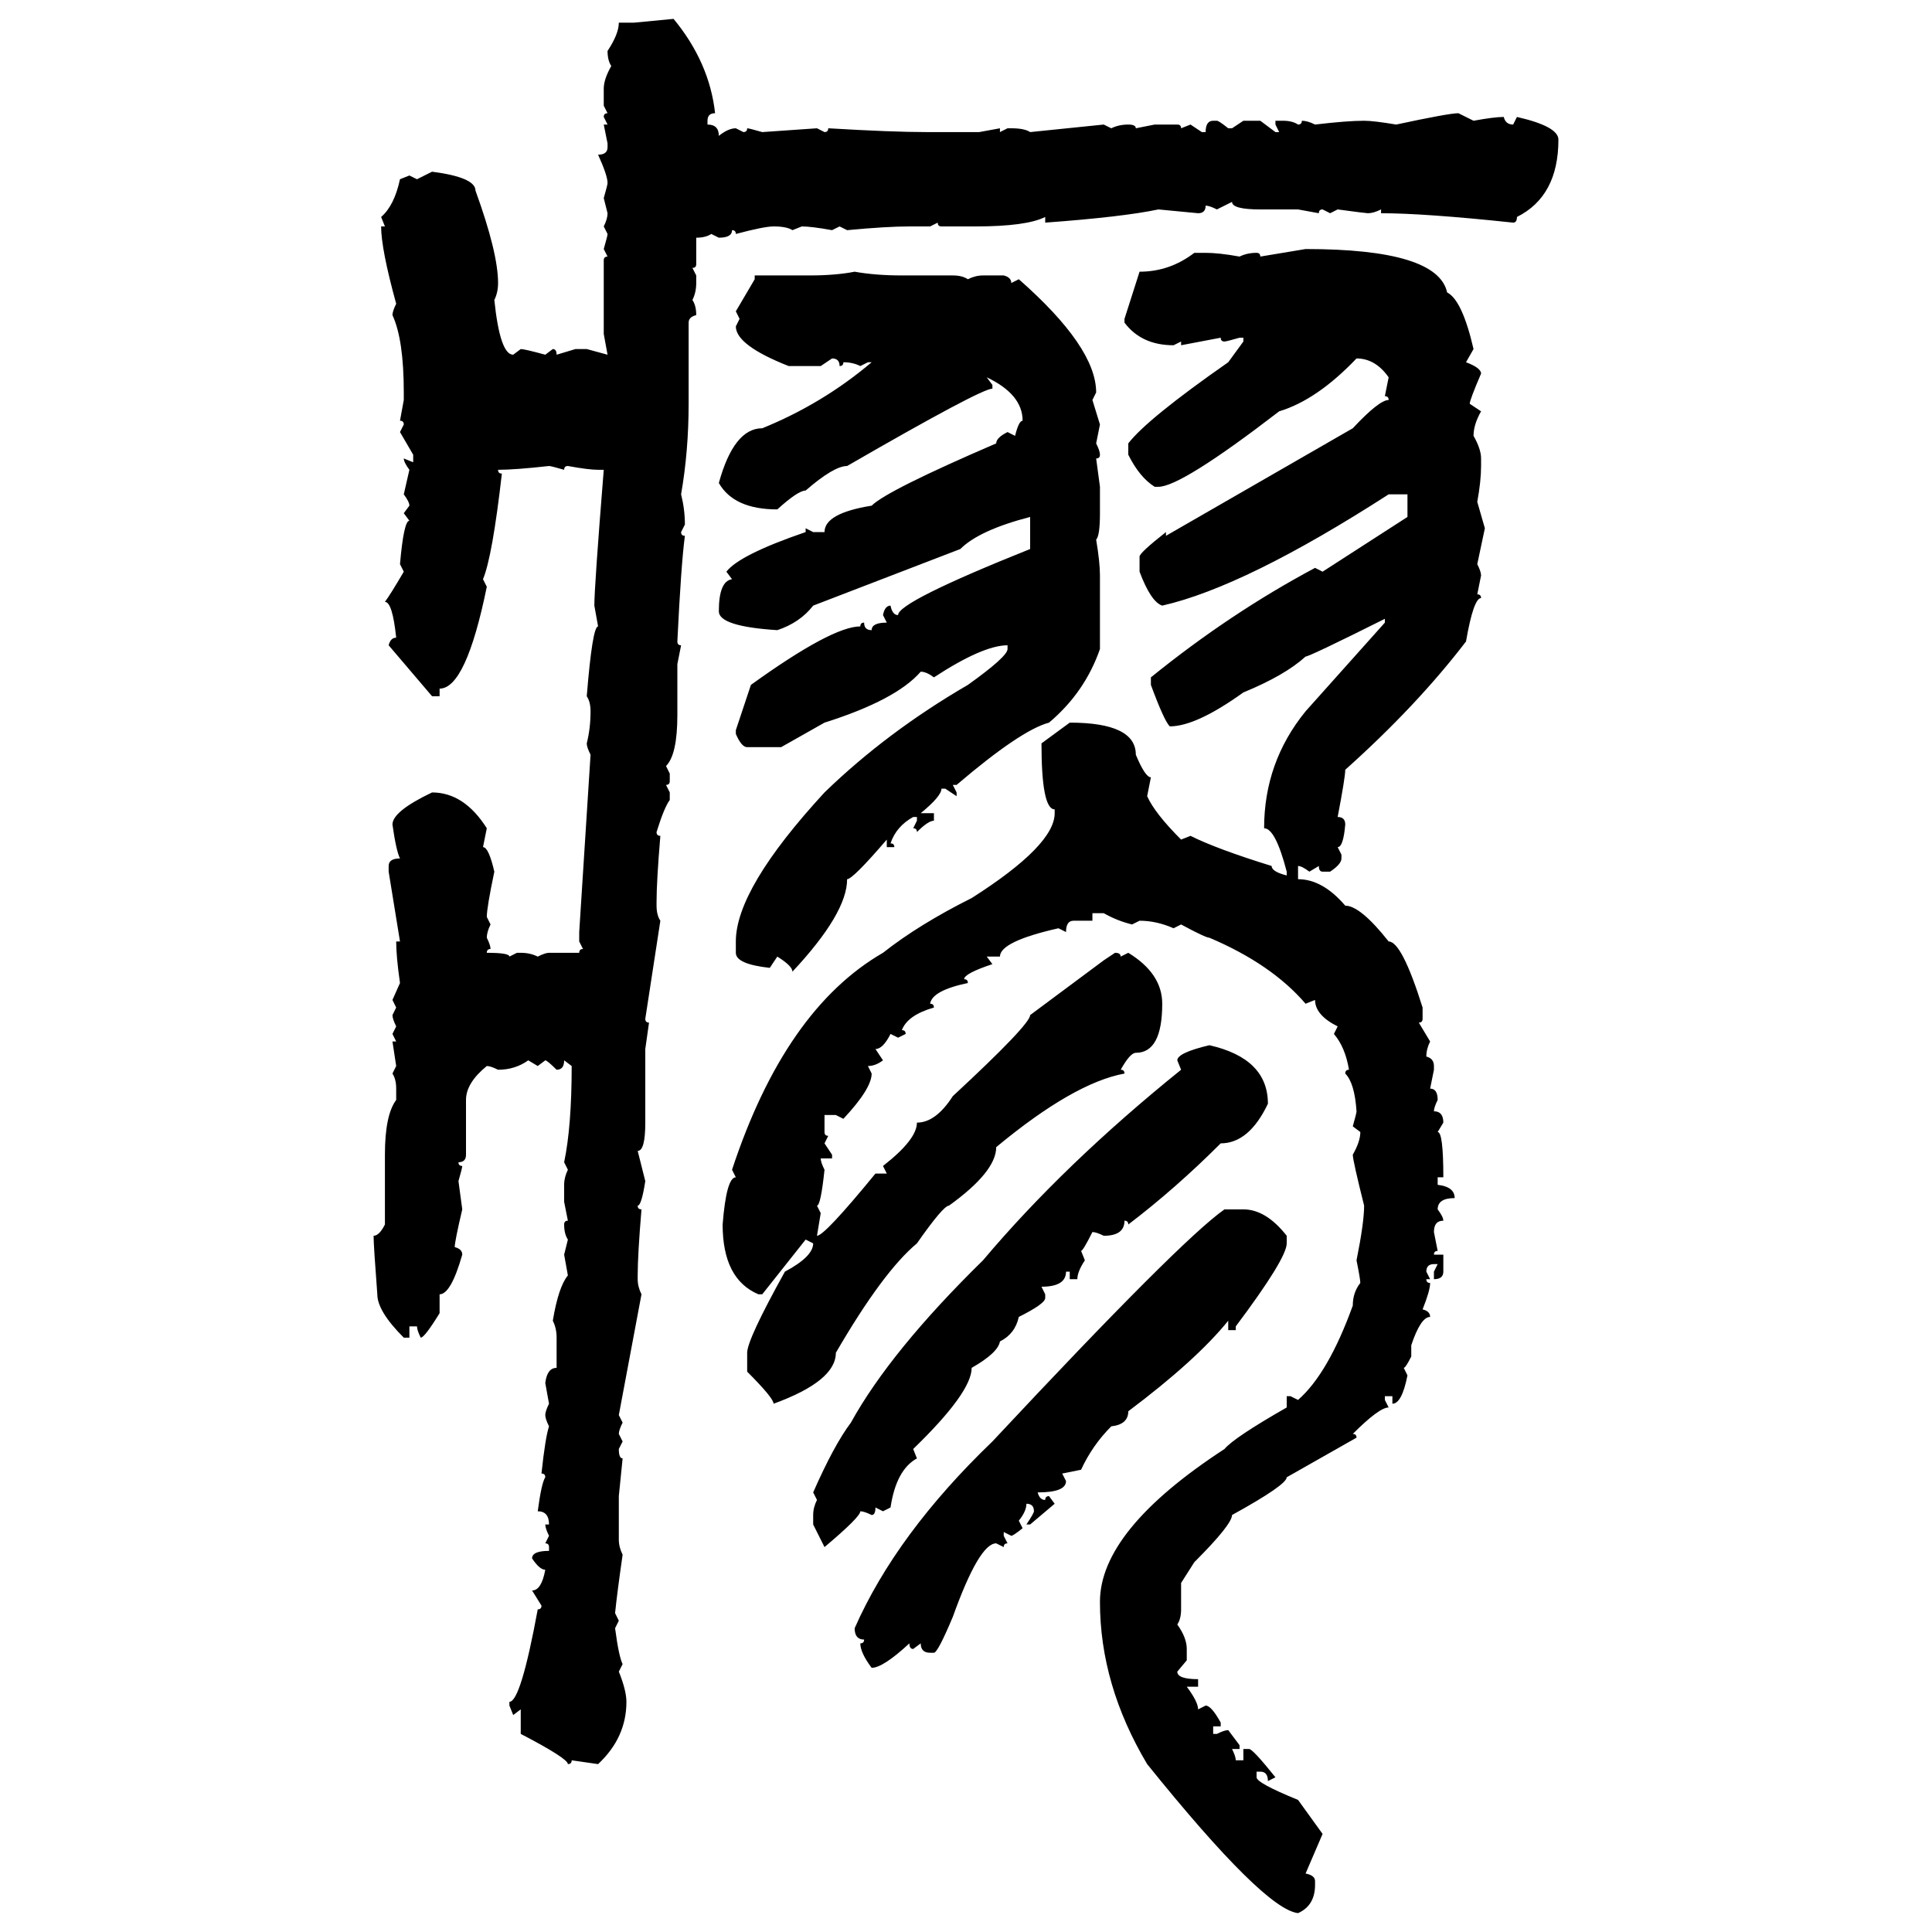 <svg xmlns="http://www.w3.org/2000/svg" xmlns:xlink="http://www.w3.org/1999/xlink" width="300" height="300"><path d="M98.44 3.52L104.59 2.93Q110.16 9.67 111.04 17.58L111.04 17.58Q109.86 17.58 109.86 18.75L109.86 18.75L109.86 19.34Q111.62 19.34 111.62 21.09L111.62 21.09Q113.09 19.92 114.26 19.92L114.26 19.92L115.43 20.51Q116.02 20.51 116.02 19.92L116.02 19.92Q116.31 19.92 118.36 20.51L118.36 20.51L126.86 19.92L128.03 20.51Q128.61 20.51 128.61 19.92L128.61 19.92Q138.57 20.51 143.85 20.51L143.85 20.51L152.05 20.51L155.27 19.92L155.27 20.51L156.45 19.92L157.03 19.92Q159.08 19.92 159.96 20.51L159.96 20.51L171.39 19.34L172.56 19.92Q173.73 19.34 175.20 19.34L175.20 19.34Q176.37 19.34 176.37 19.92L176.37 19.92L179.30 19.34L182.81 19.34Q183.40 19.34 183.40 19.92L183.40 19.92L184.86 19.34L186.62 20.51L187.21 20.51Q187.21 18.75 188.38 18.75L188.38 18.75L188.96 18.75Q189.26 18.75 190.72 19.92L190.72 19.92L191.31 19.92L193.07 18.75L195.70 18.75L198.05 20.51L198.63 20.51L198.05 19.34L198.05 18.75L199.22 18.75Q200.68 18.75 201.56 19.34L201.56 19.34Q202.15 19.34 202.15 18.75L202.15 18.75Q203.03 18.75 204.20 19.34L204.20 19.34Q209.18 18.75 211.82 18.75L211.82 18.75Q213.28 18.75 216.80 19.34L216.80 19.34Q225 17.58 226.46 17.58L226.46 17.58L228.81 18.75Q232.03 18.16 233.50 18.16L233.50 18.16Q233.79 19.34 234.96 19.34L234.96 19.34L235.55 18.16Q241.99 19.63 241.99 21.68L241.99 21.68Q241.99 30.47 235.55 33.69L235.55 33.69Q235.55 34.57 234.96 34.57L234.96 34.57Q221.19 33.11 214.45 33.11L214.45 33.11L214.45 32.52Q213.28 33.11 212.40 33.11L212.40 33.11Q212.11 33.11 207.71 32.52L207.71 32.52L206.54 33.11L205.37 32.52Q204.79 32.52 204.79 33.11L204.79 33.11L201.56 32.52L195.70 32.52Q191.31 32.52 191.31 31.35L191.31 31.35L188.96 32.52Q187.79 31.93 187.21 31.93L187.21 31.93Q187.21 33.11 186.04 33.11L186.04 33.11L179.88 32.52Q174.32 33.69 162.30 34.57L162.30 34.57L162.30 33.69Q159.38 35.16 151.46 35.16L151.46 35.16L146.19 35.16Q145.61 35.16 145.61 34.57L145.61 34.57L144.43 35.16L141.21 35.16Q137.70 35.16 131.54 35.74L131.54 35.74L130.37 35.16L129.20 35.74Q125.98 35.16 124.51 35.16L124.51 35.16L123.05 35.74Q122.17 35.16 120.12 35.16L120.12 35.16Q118.65 35.16 114.26 36.33L114.26 36.33Q114.26 35.74 113.67 35.74L113.67 35.74Q113.67 36.91 111.62 36.91L111.62 36.91L110.45 36.33Q109.57 36.91 108.11 36.91L108.11 36.91L108.11 41.02Q108.11 41.60 107.52 41.60L107.52 41.60L108.11 42.77L108.11 43.95Q108.11 45.41 107.52 46.58L107.52 46.58Q108.11 47.46 108.11 48.93L108.11 48.93Q106.93 49.22 106.93 50.10L106.93 50.10L106.93 62.70Q106.93 70.02 105.76 76.76L105.76 76.76Q106.35 79.10 106.35 81.45L106.35 81.45L105.76 82.62Q105.76 83.20 106.35 83.20L106.35 83.20Q105.76 87.60 105.18 99.61L105.18 99.61Q105.18 100.20 105.76 100.20L105.76 100.20L105.18 103.13L105.18 111.04Q105.18 117.19 103.42 118.95L103.42 118.95L104.00 120.12L104.00 121.29Q104.00 121.88 103.42 121.88L103.42 121.88L104.00 123.05L104.00 124.22Q103.13 125.39 101.95 129.20L101.95 129.20Q101.95 129.79 102.54 129.79L102.54 129.79Q101.95 136.82 101.95 140.04L101.95 140.04L101.95 140.63Q101.95 142.09 102.54 142.97L102.54 142.97L100.20 158.20Q100.20 158.79 100.78 158.79L100.78 158.79L100.20 162.89L100.20 174.32Q100.20 178.71 99.02 178.71L99.02 178.71L100.20 183.40Q99.61 187.21 99.02 187.21L99.02 187.21Q99.02 187.79 99.61 187.79L99.61 187.79Q99.02 194.82 99.02 198.05L99.02 198.05L99.02 198.63Q99.02 199.80 99.61 200.98L99.61 200.98L96.09 219.73L96.68 220.90Q96.09 222.07 96.09 222.66L96.09 222.66L96.68 223.83L96.09 225Q96.09 226.46 96.68 226.46L96.68 226.46L96.09 232.32L96.09 239.06Q96.09 240.23 96.68 241.41L96.68 241.41Q95.80 247.56 95.51 250.49L95.51 250.49L96.09 251.66L95.51 252.83Q96.09 257.23 96.68 258.40L96.68 258.40L96.09 259.57Q97.27 262.50 97.27 264.26L97.27 264.26Q97.27 269.82 92.87 273.93L92.87 273.93L88.77 273.34Q88.77 273.93 88.18 273.93L88.18 273.93Q88.18 273.05 80.86 269.24L80.86 269.24L80.86 265.43L79.69 266.31L79.10 264.84L79.10 264.26Q80.86 264.26 83.50 249.90L83.50 249.90Q84.08 249.90 84.08 249.32L84.08 249.32L82.62 246.97Q84.08 246.97 84.67 243.75L84.67 243.75Q83.79 243.75 82.62 241.99L82.62 241.99Q82.62 240.82 85.25 240.82L85.25 240.82L85.25 240.23Q85.25 239.65 84.67 239.65L84.67 239.65L85.25 238.48Q84.67 237.30 84.67 236.72L84.67 236.72L85.25 236.72Q85.25 234.67 83.50 234.67L83.50 234.67Q84.08 230.27 84.67 229.39L84.67 229.39Q84.67 228.81 84.08 228.81L84.08 228.81Q84.67 223.24 85.25 221.48L85.25 221.48Q84.67 220.31 84.67 219.73L84.67 219.73Q84.67 219.14 85.25 217.97L85.25 217.97L84.67 214.75Q84.96 212.40 86.43 212.40L86.43 212.40L86.43 207.71Q86.43 206.25 85.84 205.08L85.84 205.08Q86.72 199.80 88.18 198.05L88.18 198.05L87.60 194.82L88.18 192.48Q87.60 191.60 87.60 190.14L87.60 190.14Q87.60 189.55 88.18 189.55L88.18 189.55L87.60 186.62L87.60 183.98Q87.60 182.81 88.18 181.64L88.18 181.64L87.60 180.47Q88.77 174.90 88.77 165.53L88.77 165.53L87.60 164.65Q87.60 166.11 86.43 166.11L86.43 166.11Q84.96 164.65 84.67 164.65L84.67 164.65L83.50 165.53L82.03 164.65Q79.98 166.11 77.34 166.11L77.34 166.11Q76.17 165.53 75.59 165.53L75.59 165.53Q72.36 168.16 72.36 170.80L72.36 170.80L72.36 179.30Q72.36 180.47 71.19 180.47L71.19 180.47Q71.19 181.05 71.78 181.05L71.78 181.05Q71.78 181.35 71.19 183.40L71.19 183.40L71.78 187.79Q70.61 192.77 70.61 193.65L70.61 193.65Q71.78 193.95 71.78 194.82L71.78 194.82Q70.02 200.98 68.26 200.98L68.26 200.98L68.26 203.91Q65.92 207.71 65.33 207.71L65.33 207.71Q64.75 206.54 64.75 205.96L64.75 205.96L63.57 205.96L63.57 207.71L62.70 207.71Q58.59 203.61 58.59 200.98L58.59 200.98Q58.01 193.36 58.01 191.89L58.01 191.89Q58.89 191.89 59.77 190.14L59.77 190.14L59.77 179.30Q59.77 173.14 61.52 170.80L61.52 170.80L61.52 169.04Q61.52 167.58 60.94 166.70L60.94 166.70L61.52 165.53L60.94 161.72L61.52 161.72L60.94 160.55L61.52 159.38Q60.94 158.20 60.94 157.62L60.94 157.62L61.52 156.45L60.94 155.27L62.11 152.64Q61.52 148.54 61.52 146.19L61.52 146.19L62.11 146.19L60.35 135.35L60.35 134.47Q60.35 133.30 62.11 133.30L62.11 133.30Q61.52 132.13 60.94 128.03L60.94 128.03Q60.94 125.98 67.09 123.05L67.09 123.05Q72.07 123.05 75.59 128.61L75.59 128.61L75 131.54Q75.88 131.54 76.76 135.35L76.76 135.35Q75.59 140.92 75.59 142.38L75.59 142.38L76.17 143.55Q75.59 144.73 75.59 145.61L75.59 145.61Q76.17 146.78 76.17 147.36L76.17 147.36Q75.59 147.36 75.59 147.95L75.59 147.95Q79.10 147.95 79.10 148.54L79.10 148.54L80.27 147.95L80.86 147.95Q82.32 147.95 83.50 148.54L83.50 148.54Q84.67 147.95 85.25 147.95L85.25 147.95L89.94 147.95Q89.94 147.36 90.53 147.36L90.53 147.36L89.94 146.19L89.94 144.73L91.70 117.19Q91.11 116.02 91.11 115.43L91.11 115.43Q91.70 113.09 91.70 110.45L91.70 110.45Q91.70 108.98 91.11 108.11L91.11 108.11Q91.99 97.27 92.87 97.27L92.87 97.27L92.29 94.04Q92.29 91.11 93.75 72.95L93.75 72.95L92.87 72.95Q91.41 72.95 88.18 72.36L88.18 72.36Q87.60 72.36 87.60 72.95L87.60 72.95Q85.55 72.36 85.25 72.36L85.25 72.36Q79.98 72.95 77.34 72.95L77.34 72.95Q77.34 73.54 77.93 73.54L77.93 73.54Q76.46 86.43 75 89.94L75 89.94L75.59 91.11Q72.36 106.93 68.26 106.93L68.26 106.93L68.26 108.11L67.09 108.11L60.35 100.20Q60.64 99.02 61.52 99.02L61.52 99.02Q60.94 93.46 59.77 93.46L59.77 93.46Q60.64 92.29 62.70 88.77L62.70 88.77L62.11 87.60Q62.70 80.86 63.57 80.86L63.57 80.86L62.70 79.69L63.57 78.52Q63.57 77.93 62.70 76.76L62.70 76.76L63.57 72.95Q62.70 71.78 62.70 71.19L62.70 71.19L64.16 71.78L64.16 70.61L62.11 67.09L62.70 65.92Q62.70 65.33 62.11 65.33L62.11 65.33L62.70 62.11L62.70 60.94Q62.70 52.73 60.94 48.93L60.94 48.93Q60.94 48.34 61.52 47.17L61.52 47.17Q59.18 38.67 59.18 35.16L59.18 35.16L59.77 35.16L59.18 33.69Q61.23 31.93 62.11 27.83L62.11 27.83L63.57 27.25L64.75 27.83L67.09 26.66Q73.83 27.54 73.83 29.59L73.83 29.59Q77.34 39.26 77.34 43.95L77.34 43.95Q77.34 45.41 76.76 46.58L76.76 46.58Q77.64 55.08 79.69 55.08L79.69 55.08L80.86 54.20Q81.45 54.20 84.67 55.08L84.67 55.08L85.84 54.20Q86.43 54.20 86.43 55.08L86.43 55.08L89.36 54.20L91.11 54.20L94.34 55.08L93.75 51.86L93.75 40.43Q93.75 39.84 94.34 39.84L94.34 39.84L93.75 38.67Q94.34 36.62 94.34 36.33L94.34 36.33L93.75 35.16Q94.34 33.98 94.34 33.11L94.34 33.11L93.75 30.76Q94.34 28.71 94.34 28.42L94.34 28.42Q94.34 27.25 92.87 24.02L92.87 24.02Q94.34 24.02 94.34 22.85L94.34 22.85L94.34 22.27L93.75 19.34L94.34 19.34L93.75 18.16Q93.75 17.58 94.34 17.58L94.34 17.58L93.75 16.41L93.75 13.77Q93.75 12.30 94.92 10.25L94.92 10.25Q94.34 9.38 94.34 7.91L94.34 7.91Q96.09 5.27 96.09 3.52L96.09 3.52L98.44 3.52ZM195.70 39.84L202.73 38.67Q223.24 38.67 224.71 45.41L224.71 45.41Q227.05 46.58 228.81 54.20L228.81 54.20L227.64 56.25Q229.98 57.13 229.98 58.01L229.98 58.01Q228.22 62.11 228.22 62.70L228.22 62.70L229.98 63.87Q228.81 65.92 228.81 67.68L228.81 67.68Q229.98 69.73 229.98 71.19L229.98 71.19L229.98 72.36Q229.98 74.71 229.39 77.93L229.39 77.93L230.57 82.03L229.39 87.60Q229.98 88.77 229.98 89.36L229.98 89.36L229.39 92.29Q229.98 92.29 229.98 92.87L229.98 92.87Q228.81 92.87 227.64 99.61L227.64 99.61Q220.02 109.57 208.89 119.53L208.89 119.53Q208.89 120.70 207.71 126.86L207.71 126.86Q208.89 126.86 208.89 128.03L208.89 128.03Q208.59 131.54 207.71 131.54L207.71 131.54L208.30 132.71L208.30 133.30Q208.30 134.18 206.54 135.35L206.54 135.35L205.37 135.35Q204.79 135.35 204.79 134.47L204.79 134.47L203.32 135.35Q202.15 134.47 201.56 134.47L201.56 134.47L201.56 136.52Q205.37 136.52 208.89 140.63L208.89 140.63Q211.23 140.63 215.63 146.19L215.63 146.19Q217.68 146.19 220.90 156.45L220.90 156.45L220.90 158.20Q220.90 158.79 220.31 158.79L220.31 158.79L222.07 161.72Q221.48 162.89 221.48 164.06L221.48 164.06Q222.66 164.36 222.66 165.53L222.66 165.53L222.66 166.11L222.07 169.04Q223.24 169.04 223.24 170.80L223.24 170.80Q222.66 171.97 222.66 172.56L222.66 172.56Q224.12 172.56 224.12 174.32L224.12 174.32L223.24 175.78Q224.12 175.78 224.12 182.81L224.12 182.81L223.24 182.81L223.24 183.98Q225.88 184.28 225.88 186.04L225.88 186.04Q223.24 186.04 223.24 187.79L223.24 187.79Q224.12 188.96 224.12 189.55L224.12 189.55Q222.66 189.55 222.66 191.31L222.66 191.31L223.24 194.24Q222.66 194.24 222.66 194.82L222.66 194.82L224.12 194.82L224.12 197.46Q224.12 198.63 222.66 198.63L222.66 198.63L222.66 197.46L223.24 196.29L222.66 196.29Q221.48 196.29 221.48 197.46L221.48 197.46L222.07 198.63L221.48 198.63Q221.48 199.22 222.07 199.22L222.07 199.22Q222.07 200.39 220.90 203.32L220.90 203.32Q222.07 203.61 222.07 204.49L222.07 204.49Q220.61 204.49 219.14 208.89L219.14 208.89L219.14 210.64Q218.26 212.40 217.97 212.40L217.97 212.40L218.55 213.57Q217.68 217.97 216.21 217.97L216.21 217.97L216.21 216.80L215.04 216.80L215.04 217.38L215.63 218.55Q214.16 218.55 210.06 222.66L210.06 222.66Q210.64 222.66 210.64 223.24L210.64 223.24L199.80 229.39Q199.80 230.57 191.31 235.25L191.31 235.25Q191.31 236.72 185.45 242.58L185.45 242.58L183.40 245.80L183.40 249.90Q183.40 251.37 182.81 252.25L182.81 252.25Q184.28 254.30 184.28 256.05L184.28 256.05L184.28 257.81L182.81 259.57Q182.81 260.74 186.04 260.74L186.04 260.74L186.04 261.91L184.28 261.91Q186.04 264.26 186.04 265.43L186.04 265.43L187.21 264.84Q188.09 264.84 189.55 267.48L189.55 267.48L189.55 268.07L188.38 268.07L188.38 269.24L188.96 269.24Q190.14 268.65 190.72 268.65L190.72 268.65L192.48 271.00L192.48 271.58L191.31 271.58Q191.89 272.75 191.89 273.34L191.89 273.34L193.07 273.34L193.07 271.58L193.95 271.58Q194.53 271.58 198.05 275.98L198.05 275.98L196.88 276.56Q196.88 275.10 195.70 275.10L195.70 275.10L195.12 275.10L195.12 275.98Q195.12 276.86 201.56 279.49L201.56 279.49L205.37 284.77L202.73 290.92Q204.20 291.21 204.20 292.09L204.20 292.09L204.20 292.68Q204.20 295.90 201.56 297.07L201.56 297.07Q196.29 296.48 178.13 273.93L178.13 273.93Q170.80 261.62 170.80 248.73L170.80 248.73Q170.80 237.60 190.14 225L190.14 225Q191.60 223.24 199.80 218.55L199.80 218.55L199.80 216.80L200.39 216.80L201.56 217.38Q206.25 213.28 210.06 202.73L210.06 202.73Q210.06 200.68 211.23 199.22L211.23 199.22Q211.23 198.63 210.64 195.70L210.64 195.70Q211.82 189.84 211.82 187.21L211.82 187.21Q210.06 180.18 210.06 179.30L210.06 179.30Q211.23 177.25 211.23 175.78L211.23 175.78L210.06 174.90Q210.64 172.85 210.64 172.56L210.64 172.56Q210.35 168.16 208.89 166.70L208.89 166.70Q208.89 166.11 209.47 166.11L209.47 166.11Q208.89 162.60 207.13 160.55L207.13 160.55L207.71 159.38Q204.20 157.62 204.20 155.27L204.20 155.27L202.73 155.86Q197.46 149.71 187.79 145.61L187.79 145.61Q187.21 145.61 183.40 143.55L183.40 143.55L182.23 144.14Q179.59 142.97 176.95 142.97L176.95 142.97L175.78 143.55Q173.44 142.97 171.39 141.80L171.39 141.80L169.63 141.80L169.63 142.97L166.70 142.97Q165.53 142.97 165.53 144.73L165.53 144.73L164.36 144.14Q155.27 146.19 155.27 148.54L155.27 148.54L153.22 148.54L154.10 149.71Q149.71 151.17 149.71 152.05L149.71 152.05Q150.29 152.05 150.29 152.64L150.29 152.64Q144.73 153.81 144.43 155.86L144.43 155.86Q145.02 155.86 145.02 156.45L145.02 156.45Q140.92 157.62 140.04 159.96L140.04 159.96Q140.63 159.96 140.63 160.55L140.63 160.55L139.45 161.13L138.28 160.55Q137.11 162.89 135.94 162.89L135.94 162.89L137.11 164.65Q135.94 165.53 134.77 165.53L134.77 165.53L135.35 166.70Q135.35 169.04 130.96 173.73L130.96 173.73L129.79 173.14L128.03 173.14L128.03 175.78Q128.03 176.37 128.61 176.37L128.61 176.37L128.03 177.54L129.20 179.30L129.20 179.88L127.44 179.88Q127.44 180.47 128.03 181.64L128.03 181.64Q127.44 187.21 126.86 187.21L126.86 187.21L127.44 188.38L126.86 191.89Q128.03 191.89 135.94 182.23L135.94 182.23L137.70 182.23L137.11 181.05Q142.38 176.95 142.38 174.32L142.38 174.32Q145.31 174.32 147.95 170.21L147.95 170.21Q159.96 159.08 159.96 157.62L159.96 157.62L171.39 149.12L173.14 147.95Q174.02 147.95 174.02 148.54L174.02 148.54L175.20 147.95Q180.47 151.17 180.47 155.86L180.47 155.86Q180.47 163.48 176.37 163.48L176.37 163.48Q175.49 163.48 174.02 166.11L174.02 166.11Q174.61 166.11 174.61 166.70L174.61 166.70Q166.70 168.16 154.69 178.13L154.69 178.13Q154.69 181.93 147.36 187.21L147.36 187.21Q146.48 187.21 142.38 193.07L142.38 193.07Q137.11 197.46 129.79 210.06L129.79 210.06Q129.79 214.45 120.12 217.97L120.12 217.97Q120.12 217.09 116.02 212.99L116.02 212.99L116.02 210.06Q116.02 208.01 121.88 197.46L121.88 197.46Q126.27 195.12 126.27 193.07L126.27 193.07L125.10 192.48L118.36 200.98L117.77 200.98Q112.21 198.63 112.21 190.14L112.21 190.14Q112.79 182.81 114.26 182.81L114.26 182.81L113.67 181.64Q121.88 156.74 137.11 147.95L137.11 147.95Q142.68 143.55 150.88 139.45L150.88 139.45Q163.77 131.25 163.77 126.27L163.77 126.27L163.77 125.68Q161.72 125.68 161.72 115.43L161.72 115.43L166.11 112.21Q176.37 112.21 176.37 117.19L176.37 117.19Q177.83 120.70 178.71 120.70L178.71 120.70L178.13 123.63Q179.30 126.27 183.40 130.37L183.40 130.37L184.86 129.79Q188.96 131.84 197.46 134.47L197.46 134.47Q197.46 135.35 199.80 135.94L199.80 135.94L199.80 135.35Q198.05 128.61 196.29 128.61L196.29 128.61Q196.29 118.36 202.73 110.45L202.73 110.45L215.04 96.68L215.04 96.09Q203.32 101.95 202.73 101.95L202.73 101.95Q199.51 104.88 193.07 107.52L193.07 107.52Q185.74 112.79 181.64 112.79L181.64 112.79Q180.76 111.91 178.71 106.35L178.71 106.35L178.71 105.18Q191.02 95.21 204.20 88.18L204.20 88.18L205.37 88.77L218.55 80.27L218.55 76.76L215.63 76.76Q193.36 91.11 180.47 94.04L180.47 94.04Q178.71 93.46 176.95 88.77L176.95 88.77L176.95 86.43Q176.95 85.84 181.05 82.62L181.05 82.62L181.05 83.20L210.06 66.50Q214.16 62.11 215.63 62.11L215.63 62.11Q215.63 61.52 215.04 61.52L215.04 61.52L215.63 58.59Q213.57 55.66 210.64 55.66L210.64 55.66Q204.49 62.11 198.63 63.87L198.63 63.87Q183.40 75.59 179.88 75.59L179.88 75.59L179.30 75.59Q176.95 74.12 175.20 70.61L175.20 70.61L175.20 68.85Q178.13 65.04 190.72 56.25L190.72 56.25L193.07 53.03L193.07 52.44L192.48 52.44Q190.43 53.03 190.14 53.03L190.14 53.03Q189.55 53.03 189.55 52.44L189.55 52.44L183.40 53.61L183.40 53.03L182.23 53.61Q177.25 53.61 174.61 50.10L174.61 50.10L174.61 49.51L176.95 42.19Q181.64 42.19 185.45 39.26L185.45 39.26L187.21 39.26Q189.26 39.26 192.48 39.84L192.48 39.84Q193.65 39.26 195.12 39.26L195.12 39.26Q195.70 39.26 195.70 39.84L195.70 39.84ZM132.71 42.19L132.71 42.19Q135.94 42.77 140.04 42.77L140.04 42.77L147.95 42.77Q149.41 42.77 150.29 43.36L150.29 43.36Q151.46 42.77 152.64 42.77L152.64 42.77L155.86 42.77Q157.03 43.07 157.03 43.95L157.03 43.95L158.20 43.36Q170.21 53.91 170.21 60.94L170.21 60.94L169.63 62.11L170.80 65.92L170.21 68.85Q170.80 70.02 170.80 70.61L170.80 70.61Q170.80 71.19 170.21 71.19L170.21 71.19L170.80 75.59L170.80 79.69Q170.80 83.20 170.21 83.79L170.21 83.79Q170.80 87.30 170.80 89.36L170.80 89.36L170.80 100.78Q168.46 107.52 162.89 112.21L162.89 112.21Q158.50 113.38 148.54 121.88L148.54 121.88L147.95 121.88L148.54 123.05L148.54 123.63L146.78 122.46L146.19 122.46Q146.19 123.63 142.97 126.27L142.97 126.27L145.02 126.27L145.02 127.44Q144.14 127.44 142.38 129.20L142.38 129.20Q142.38 128.61 141.80 128.61L141.80 128.61L142.38 127.44L142.38 126.86L141.80 126.86Q139.16 128.32 138.28 130.96L138.28 130.96Q138.87 130.96 138.87 131.54L138.87 131.54L137.70 131.54L137.70 130.37Q132.42 136.52 131.54 136.52L131.54 136.52Q131.54 141.80 123.05 150.88L123.05 150.88Q123.05 150 120.70 148.54L120.70 148.54L119.53 150.29Q114.26 149.71 114.26 147.95L114.26 147.95L114.26 146.19Q114.26 137.99 128.03 123.05L128.03 123.05Q137.70 113.67 150.29 106.35L150.29 106.35Q156.45 101.95 156.45 100.78L156.45 100.78L156.45 100.20Q152.64 100.20 145.02 105.18L145.02 105.18Q143.85 104.30 142.97 104.30L142.97 104.30Q139.16 108.69 128.03 112.21L128.03 112.21L121.29 116.02L116.02 116.02Q115.14 116.02 114.26 113.96L114.26 113.96L114.26 113.38L116.60 106.35Q129.20 97.27 133.59 97.27L133.59 97.27Q133.59 96.68 134.18 96.68L134.18 96.68Q134.18 97.85 135.35 97.85L135.35 97.85Q135.35 96.68 137.70 96.68L137.70 96.68L137.11 95.51Q137.40 94.04 138.28 94.04L138.28 94.04Q138.57 95.51 139.45 95.51L139.45 95.51Q139.45 93.46 159.96 85.25L159.96 85.25L159.96 80.27Q152.05 82.32 149.12 85.25L149.12 85.25L126.27 94.04Q124.22 96.68 120.70 97.85L120.70 97.85Q111.62 97.27 111.62 94.92L111.62 94.92Q111.62 90.23 113.67 89.94L113.67 89.94L112.79 88.77Q114.84 86.13 125.10 82.62L125.10 82.62L125.10 82.03L126.27 82.62L128.03 82.62Q128.03 79.69 135.35 78.52L135.35 78.52Q137.70 76.17 154.69 68.85L154.69 68.85Q154.69 67.97 156.45 67.09L156.45 67.09L157.62 67.68Q158.20 65.33 158.79 65.33L158.79 65.33Q158.79 61.23 153.22 58.59L153.22 58.59L154.10 59.77L154.10 60.35Q152.34 60.35 131.54 72.36L131.54 72.36Q129.49 72.36 125.10 76.17L125.10 76.17Q123.93 76.17 120.70 79.10L120.70 79.10Q113.96 79.10 111.62 75L111.62 75Q113.96 66.50 118.36 66.50L118.36 66.50Q127.73 62.70 135.35 56.25L135.35 56.25L134.77 56.25L133.59 56.84Q132.42 56.25 130.96 56.25L130.96 56.25Q130.96 56.84 130.37 56.84L130.37 56.84Q130.37 55.66 129.20 55.66L129.20 55.66L127.44 56.84L122.46 56.84Q114.26 53.61 114.26 50.68L114.26 50.68L114.84 49.51L114.26 48.34L117.19 43.36L117.19 42.77L125.68 42.77Q129.79 42.77 132.71 42.19ZM187.79 162.30L187.79 162.30Q196.88 164.36 196.88 171.39L196.88 171.39Q193.95 177.54 189.55 177.54L189.55 177.54Q182.52 184.57 175.20 190.14L175.20 190.14Q175.20 189.55 174.61 189.55L174.61 189.55Q174.61 191.89 171.39 191.89L171.39 191.89Q170.21 191.31 169.63 191.31L169.63 191.31Q168.16 194.24 167.87 194.24L167.87 194.24L168.46 195.70Q167.29 197.46 167.29 198.63L167.29 198.63L166.11 198.63L166.11 197.46L165.53 197.46Q165.53 199.80 161.72 199.80L161.72 199.80L162.30 200.98L162.30 201.56Q162.30 202.44 158.20 204.49L158.20 204.49Q157.62 207.13 155.27 208.30L155.27 208.30Q154.98 210.06 150.88 212.40L150.88 212.40Q150.88 216.21 141.80 225L141.80 225L142.38 226.46Q139.16 228.22 138.28 234.08L138.28 234.08L137.11 234.67L135.94 234.08Q135.94 235.25 135.35 235.25L135.35 235.25Q134.18 234.67 133.59 234.67L133.59 234.67Q133.59 235.55 128.03 240.23L128.03 240.23L126.27 236.72L126.27 235.25Q126.27 234.08 126.86 232.91L126.86 232.91L126.27 231.74Q129.49 224.41 132.13 220.90L132.13 220.90Q138.28 209.77 152.64 195.70L152.64 195.70Q165.23 180.76 183.40 166.11L183.40 166.11L182.81 164.65Q182.81 163.48 187.79 162.30ZM190.14 187.79L190.14 187.79L193.07 187.79Q196.58 187.79 199.80 191.89L199.80 191.89L199.80 193.07Q199.80 195.41 191.89 205.96L191.89 205.96L191.89 206.54L190.72 206.54L190.72 205.08Q185.74 211.23 175.20 219.14L175.20 219.14Q175.20 221.19 172.56 221.48L172.56 221.48Q169.63 224.41 167.87 228.22L167.87 228.22L164.94 228.81L165.53 229.98Q165.53 231.74 161.13 231.74L161.13 231.74Q161.43 232.91 162.30 232.91L162.30 232.91Q162.30 232.32 162.89 232.32L162.89 232.32L163.77 233.50L159.96 236.72L159.38 236.72Q160.55 234.96 160.55 234.67L160.55 234.67Q160.55 233.50 159.38 233.50L159.38 233.50Q159.38 234.67 158.20 236.13L158.20 236.13L158.79 237.30Q157.32 238.48 157.03 238.48L157.03 238.48L155.86 237.89L155.86 238.48L156.45 239.65Q155.86 239.65 155.86 240.23L155.86 240.23L154.69 239.65Q152.05 239.65 147.95 251.07L147.95 251.07Q145.61 256.64 145.02 256.64L145.02 256.64L144.43 256.64Q142.97 256.64 142.97 255.18L142.97 255.18L141.80 256.05Q141.21 256.05 141.21 255.18L141.21 255.18Q137.11 258.98 135.35 258.98L135.35 258.98Q133.59 256.64 133.59 255.18L133.59 255.18Q134.18 255.18 134.18 254.59L134.18 254.59Q132.71 254.59 132.71 252.83L132.71 252.83Q139.16 238.18 154.10 223.83L154.10 223.83Q183.40 192.48 190.14 187.79Z"/></svg>